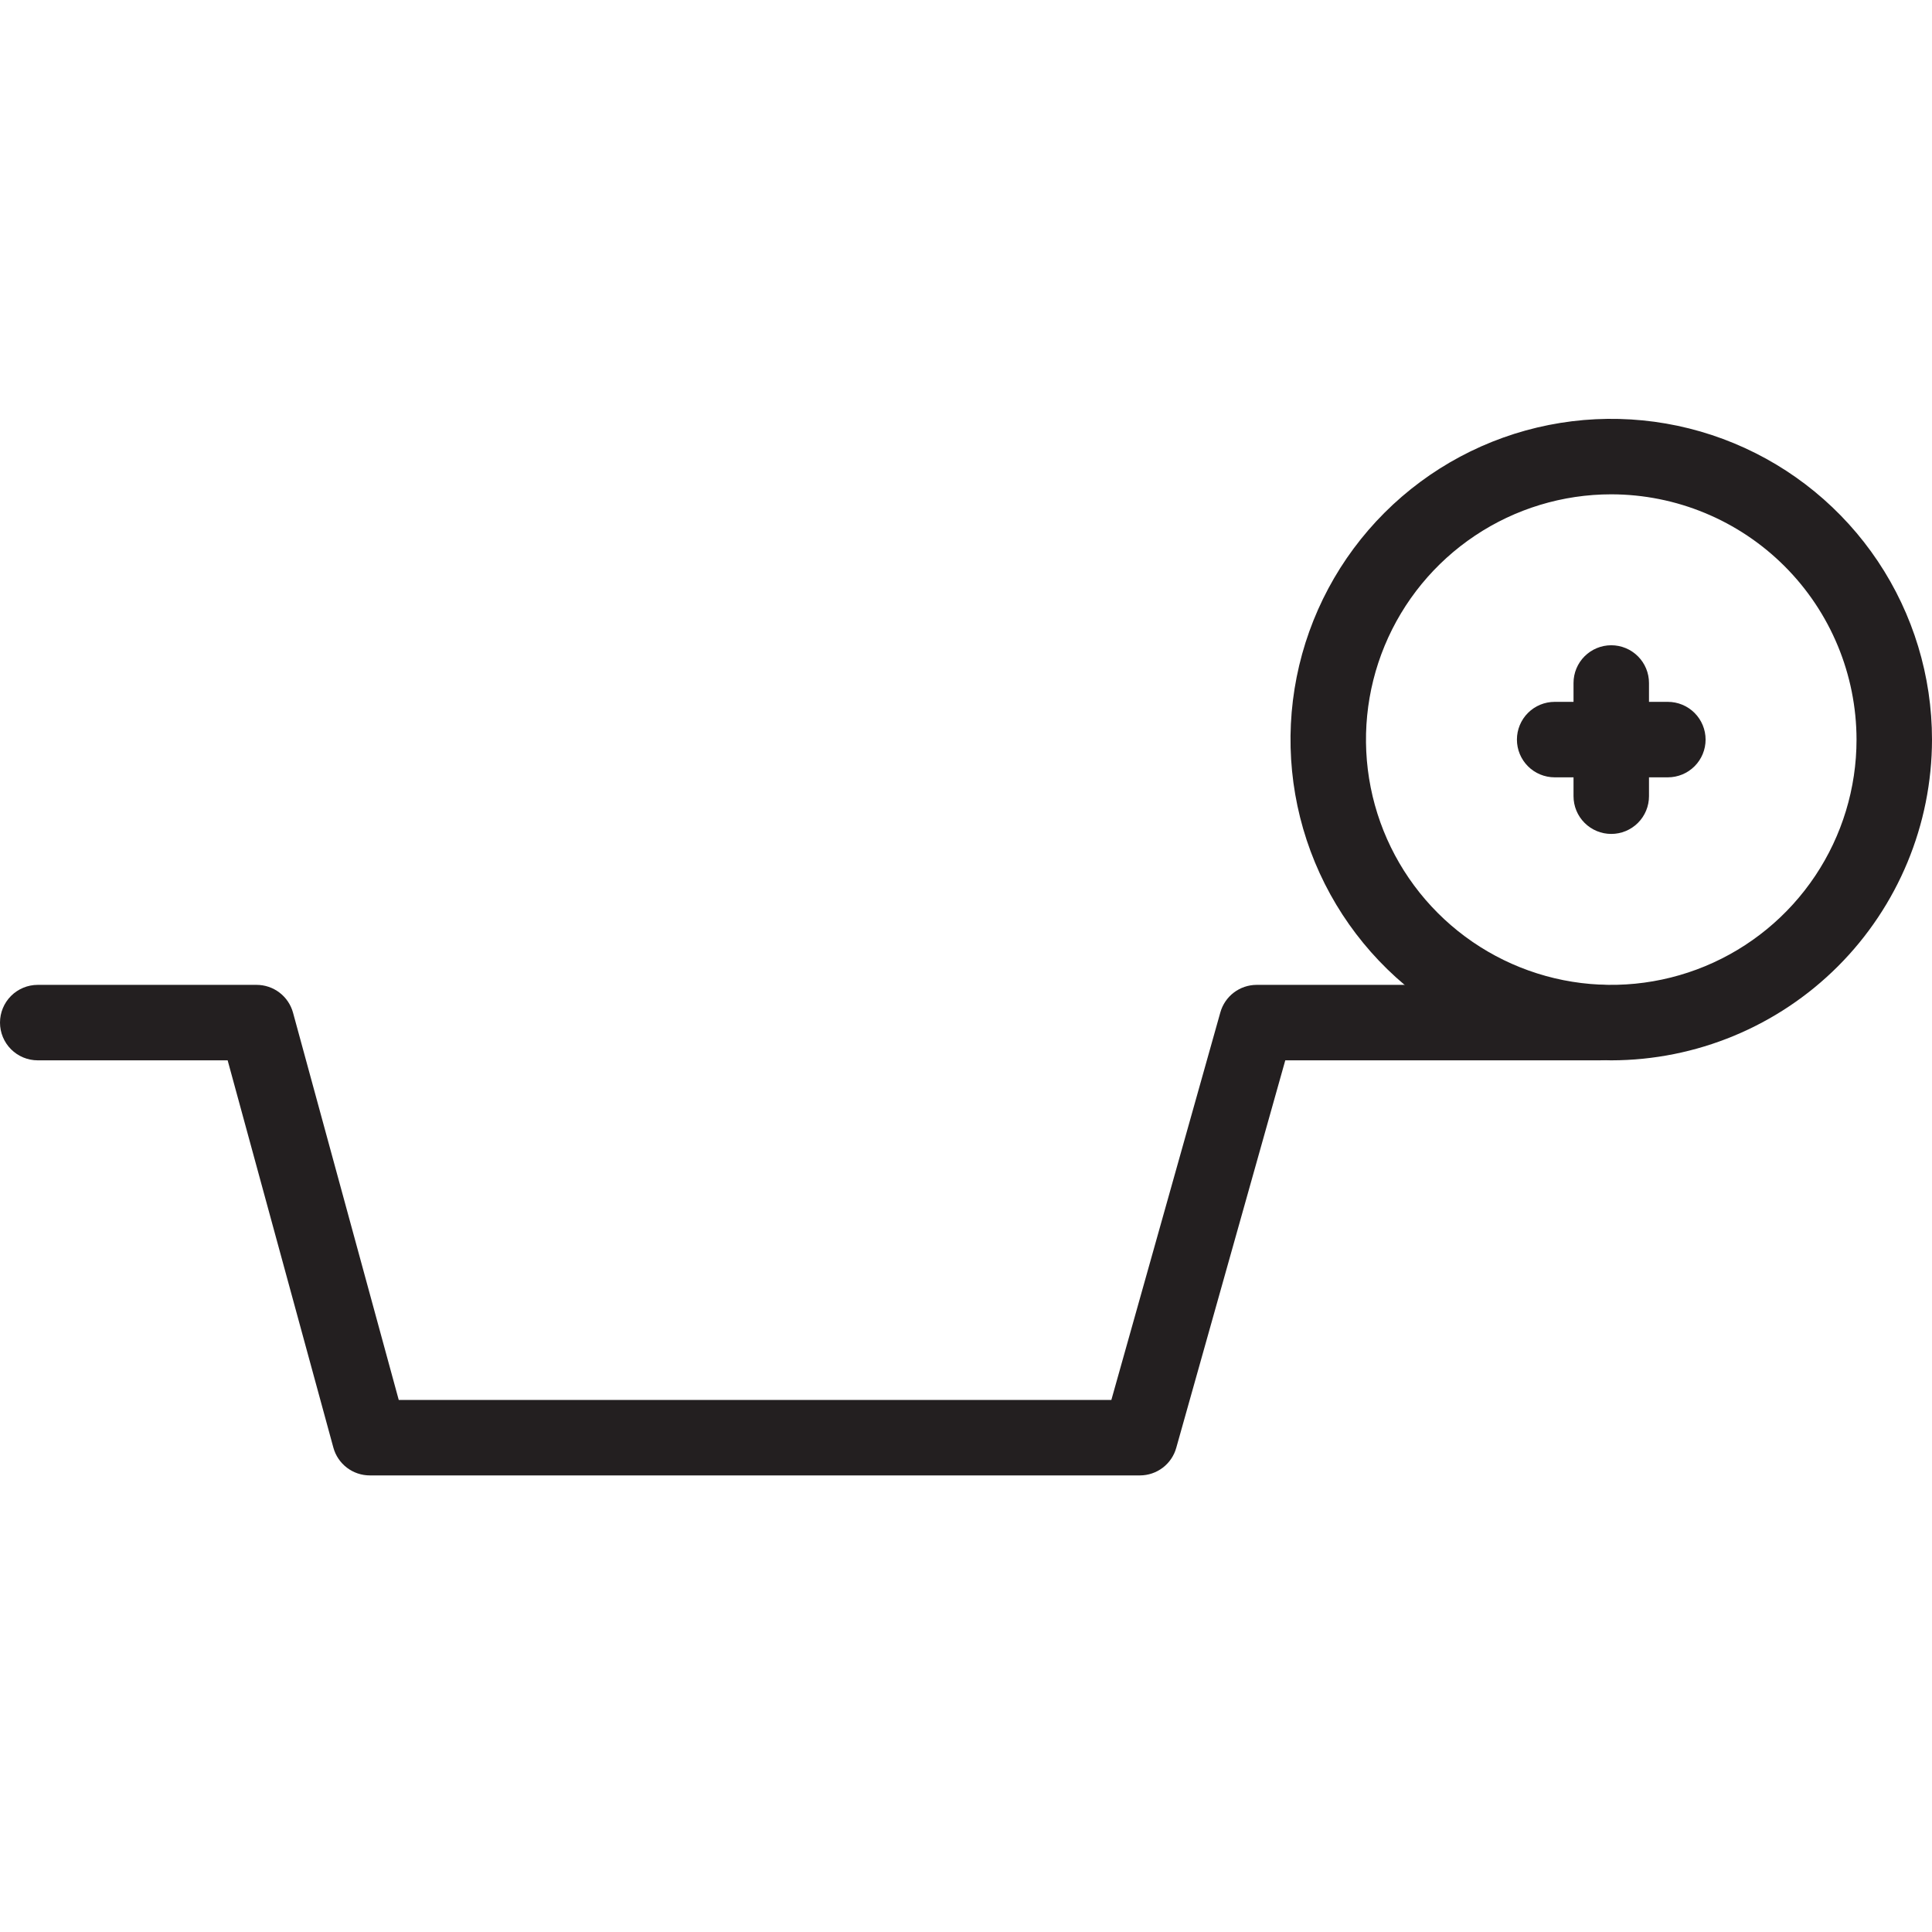 <svg width="128" height="128" viewBox="0 0 128 128" fill="none" xmlns="http://www.w3.org/2000/svg">
<g clip-path="url(#clip0)">
<path d="M75.525 97.75H24.5C23.952 97.75 23.419 97.57 22.983 97.238C22.547 96.905 22.232 96.439 22.087 95.91L15.082 70.25H2.5C1.837 70.25 1.201 69.987 0.732 69.518C0.263 69.049 0 68.413 0 67.75C0 67.087 0.263 66.451 0.732 65.982C1.201 65.513 1.837 65.25 2.5 65.25H17C17.548 65.25 18.081 65.43 18.517 65.762C18.953 66.095 19.268 66.561 19.413 67.09L26.418 92.75H73.63L80.85 67.078C80.996 66.553 81.31 66.091 81.743 65.761C82.177 65.431 82.706 65.252 83.25 65.25H106C106.663 65.25 107.299 65.513 107.768 65.982C108.237 66.451 108.5 67.087 108.5 67.75C108.5 68.413 108.237 69.049 107.768 69.518C107.299 69.987 106.663 70.25 106 70.25H85.153L77.93 95.922C77.783 96.448 77.469 96.911 77.035 97.24C76.6 97.57 76.07 97.749 75.525 97.75Z" fill="#231F20"/>
<path d="M106.75 70.25C102.547 70.25 98.439 69.004 94.944 66.669C91.45 64.334 88.726 61.015 87.118 57.132C85.509 53.249 85.088 48.976 85.908 44.854C86.728 40.732 88.752 36.946 91.724 33.974C94.696 31.002 98.482 28.978 102.604 28.158C106.726 27.338 110.999 27.759 114.882 29.368C118.765 30.976 122.084 33.7 124.419 37.194C126.754 40.689 128 44.797 128 49C127.993 54.634 125.752 60.035 121.769 64.019C117.785 68.002 112.384 70.243 106.75 70.25ZM106.75 32.75C103.536 32.75 100.394 33.703 97.722 35.489C95.05 37.274 92.967 39.812 91.737 42.781C90.507 45.751 90.185 49.018 90.812 52.17C91.439 55.322 92.987 58.218 95.26 60.49C97.532 62.763 100.428 64.311 103.58 64.938C106.732 65.565 109.999 65.243 112.969 64.013C115.938 62.783 118.476 60.7 120.261 58.028C122.047 55.356 123 52.214 123 49C122.995 44.692 121.282 40.561 118.235 37.515C115.189 34.468 111.058 32.755 106.75 32.75Z" fill="#231F20"/>
<path d="M106.75 55.25C106.087 55.25 105.451 54.987 104.982 54.518C104.513 54.049 104.25 53.413 104.25 52.75V45.25C104.25 44.587 104.513 43.951 104.982 43.482C105.451 43.013 106.087 42.75 106.75 42.75C107.413 42.75 108.049 43.013 108.518 43.482C108.987 43.951 109.25 44.587 109.25 45.25V52.75C109.25 53.413 108.987 54.049 108.518 54.518C108.049 54.987 107.413 55.25 106.75 55.25Z" fill="#231F20"/>
<path d="M110.5 51.5H103C102.337 51.5 101.701 51.237 101.232 50.768C100.763 50.299 100.5 49.663 100.5 49C100.5 48.337 100.763 47.701 101.232 47.232C101.701 46.763 102.337 46.5 103 46.5H110.5C111.163 46.5 111.799 46.763 112.268 47.232C112.737 47.701 113 48.337 113 49C113 49.663 112.737 50.299 112.268 50.768C111.799 51.237 111.163 51.5 110.5 51.5Z" fill="#231F20"/>
</g>
<defs>
<clipPath id="clip0">
<rect width="128" height="128" fill="white"/>
</clipPath>
</defs>
</svg>
